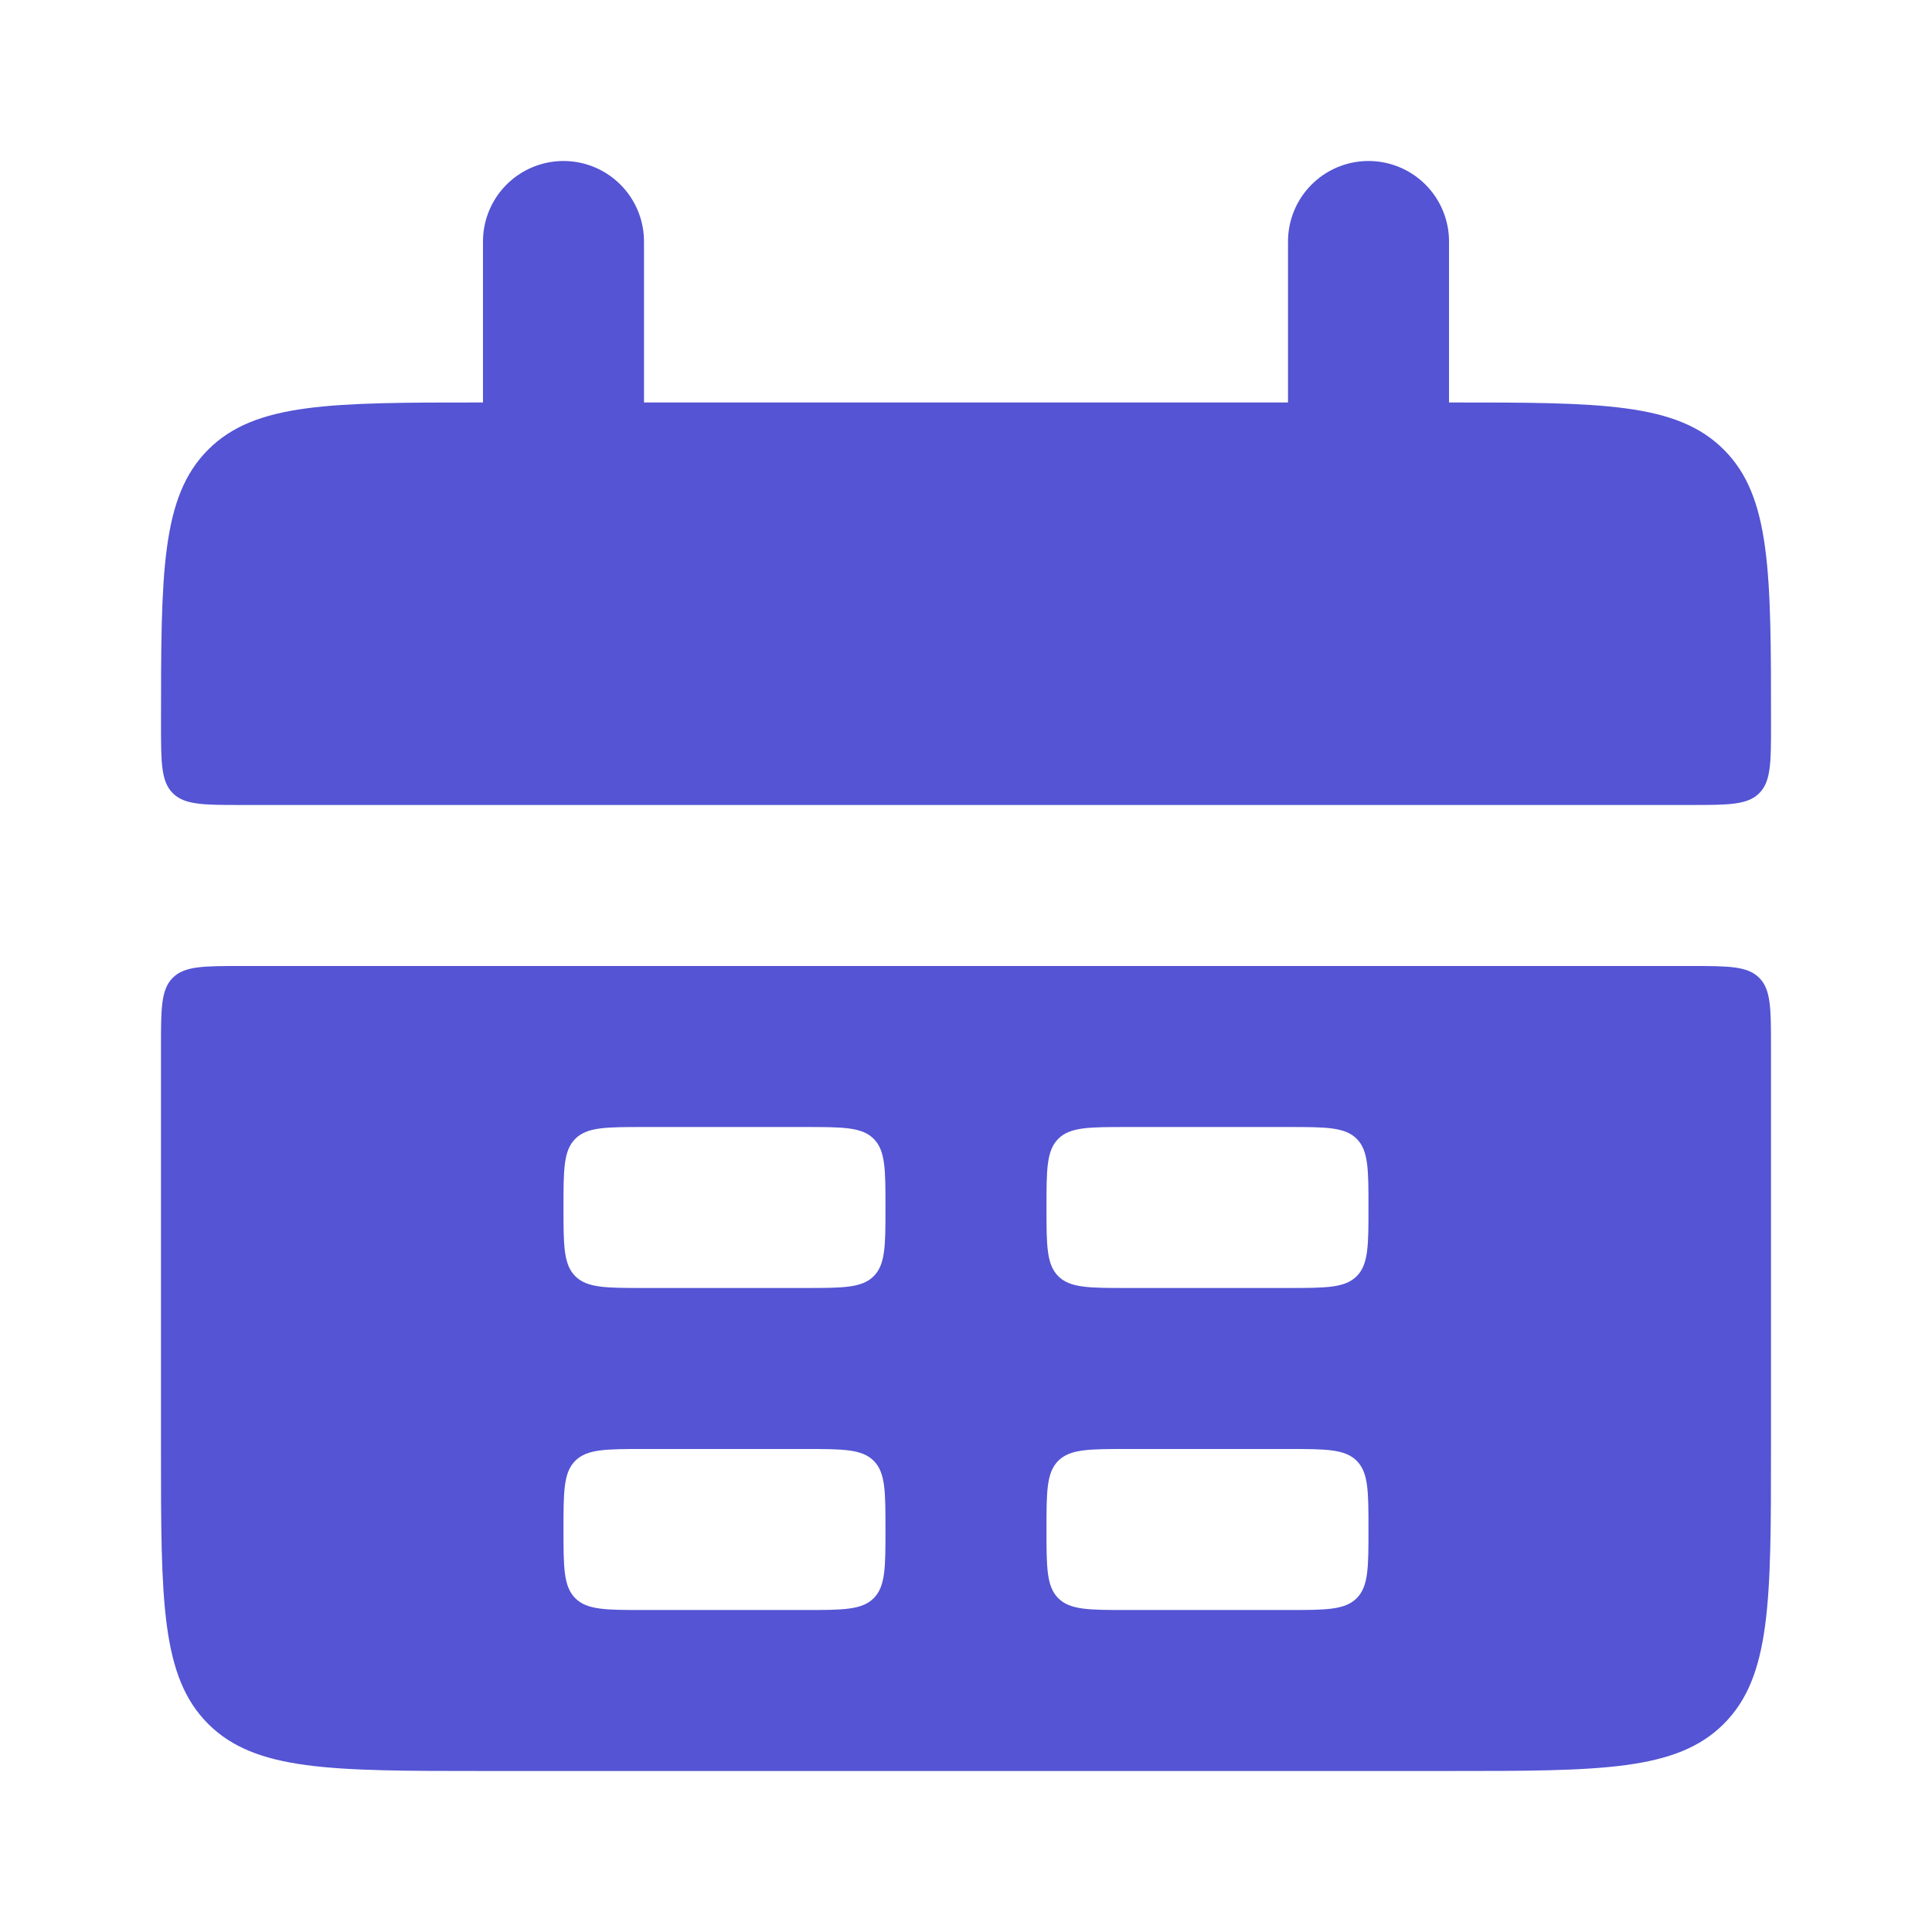 <svg width="50" height="50" viewBox="0 0 50 50" fill="none" xmlns="http://www.w3.org/2000/svg">
<path d="M4.167 18.75C4.167 14.822 4.167 12.857 5.387 11.637C6.608 10.416 8.572 10.416 12.5 10.416H37.5C41.429 10.416 43.393 10.416 44.613 11.637C45.834 12.857 45.834 14.822 45.834 18.75C45.834 19.732 45.834 20.223 45.529 20.528C45.224 20.833 44.732 20.833 43.75 20.833H6.25C5.268 20.833 4.777 20.833 4.472 20.528C4.167 20.223 4.167 19.732 4.167 18.75Z" fill="#5454D4"/>
<path fill-rule="evenodd" clip-rule="evenodd" d="M4.166 37.5C4.166 41.428 4.166 43.393 5.386 44.613C6.607 45.833 8.571 45.833 12.499 45.833H37.499C41.428 45.833 43.392 45.833 44.612 44.613C45.833 43.393 45.833 41.428 45.833 37.5V27.083C45.833 26.101 45.833 25.61 45.528 25.305C45.222 25 44.731 25 43.749 25H6.249C5.267 25 4.776 25 4.471 25.305C4.166 25.61 4.166 26.101 4.166 27.083V37.5ZM14.583 31.25C14.583 30.268 14.583 29.777 14.888 29.472C15.193 29.167 15.684 29.167 16.666 29.167H20.833C21.815 29.167 22.306 29.167 22.611 29.472C22.916 29.777 22.916 30.268 22.916 31.25C22.916 32.232 22.916 32.723 22.611 33.028C22.306 33.333 21.815 33.333 20.833 33.333H16.666C15.684 33.333 15.193 33.333 14.888 33.028C14.583 32.723 14.583 32.232 14.583 31.25ZM14.888 37.805C14.583 38.11 14.583 38.601 14.583 39.583C14.583 40.565 14.583 41.056 14.888 41.362C15.193 41.667 15.684 41.667 16.666 41.667H20.833C21.815 41.667 22.306 41.667 22.611 41.362C22.916 41.056 22.916 40.565 22.916 39.583C22.916 38.601 22.916 38.11 22.611 37.805C22.306 37.5 21.815 37.5 20.833 37.5H16.666C15.684 37.5 15.193 37.5 14.888 37.805ZM27.083 31.25C27.083 30.268 27.083 29.777 27.388 29.472C27.693 29.167 28.184 29.167 29.166 29.167H33.333C34.315 29.167 34.806 29.167 35.111 29.472C35.416 29.777 35.416 30.268 35.416 31.25C35.416 32.232 35.416 32.723 35.111 33.028C34.806 33.333 34.315 33.333 33.333 33.333H29.166C28.184 33.333 27.693 33.333 27.388 33.028C27.083 32.723 27.083 32.232 27.083 31.25ZM27.388 37.805C27.083 38.11 27.083 38.601 27.083 39.583C27.083 40.565 27.083 41.056 27.388 41.362C27.693 41.667 28.184 41.667 29.166 41.667H33.333C34.315 41.667 34.806 41.667 35.111 41.362C35.416 41.056 35.416 40.565 35.416 39.583C35.416 38.601 35.416 38.11 35.111 37.805C34.806 37.5 34.315 37.5 33.333 37.5H29.166C28.184 37.5 27.693 37.5 27.388 37.805Z" fill="#5454D4"/>
<path d="M14.583 6.25L14.583 12.5" stroke="#5454D4" stroke-width="4.167" stroke-linecap="round"/>
<path d="M35.417 6.25L35.417 12.5" stroke="#5454D4" stroke-width="4.167" stroke-linecap="round"/>
</svg>
